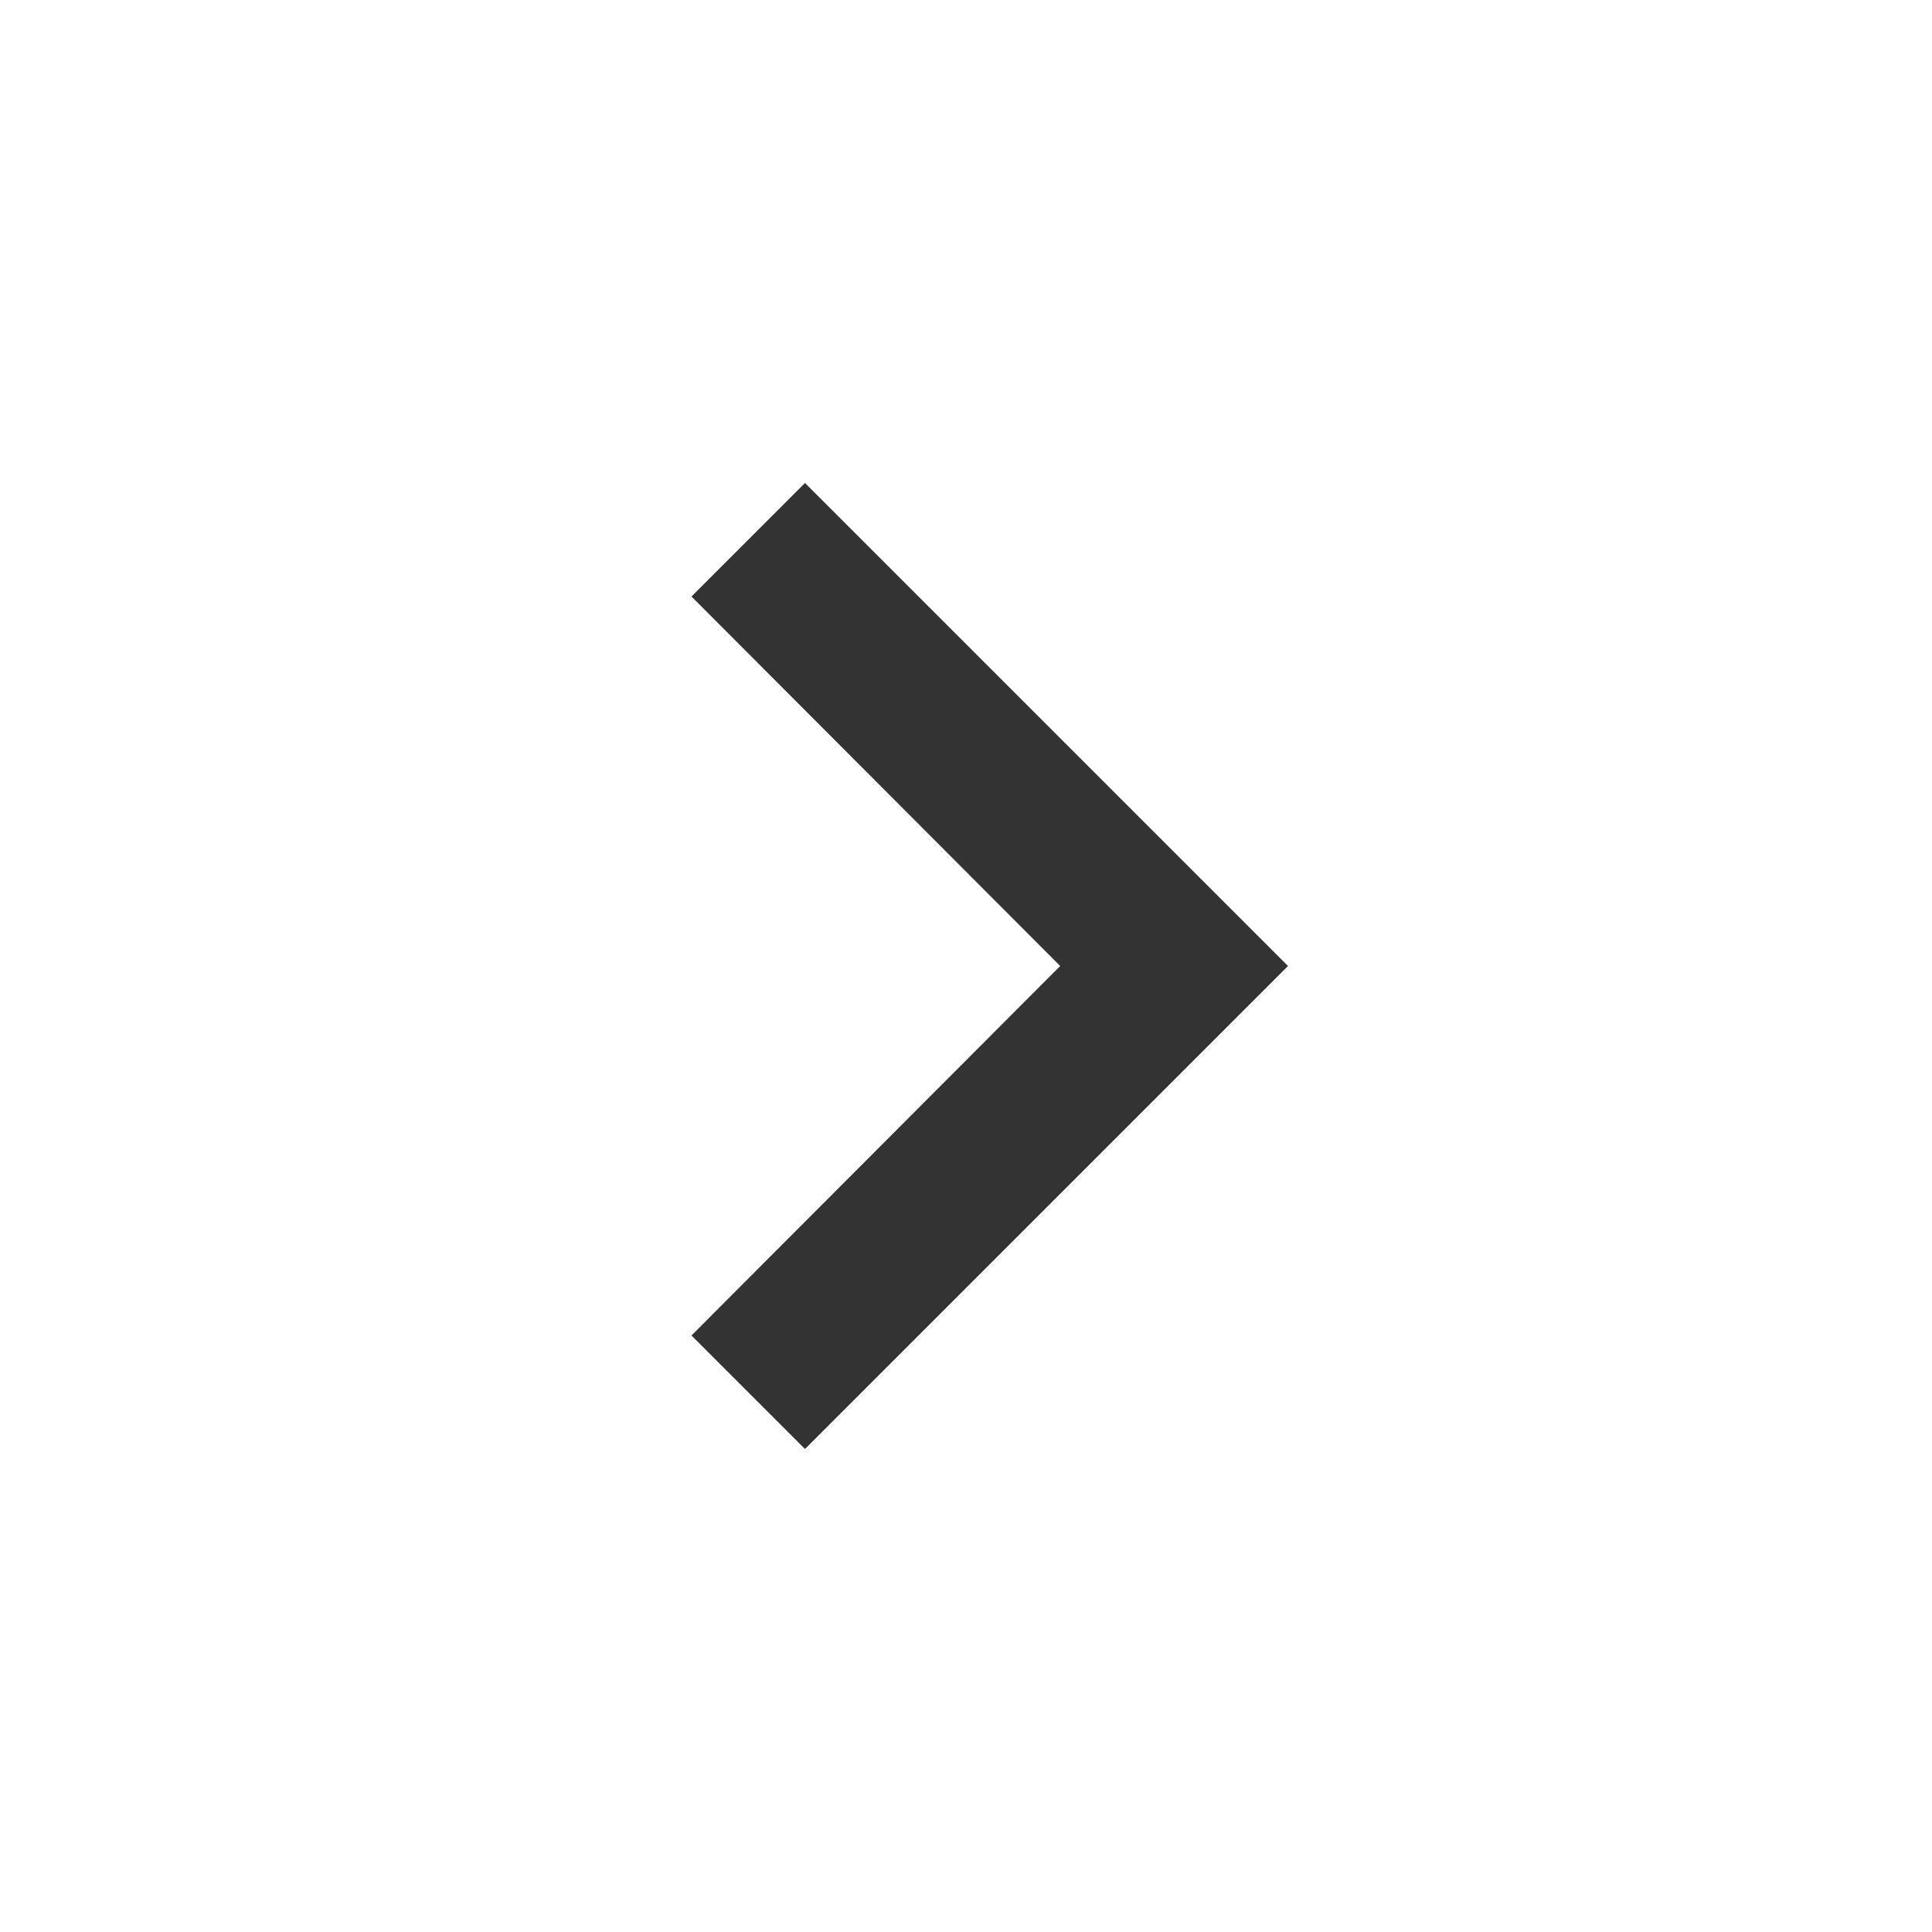 <svg xmlns="http://www.w3.org/2000/svg" class="MuiSvgIcon-root jss1328" focusable="false" viewBox="0 0 24 24" aria-hidden="true"><path d="M10 6L8.59 7.41 13.17 12l-4.58 4.59L10 18l6-6z" fill="#333333"></path></svg>
